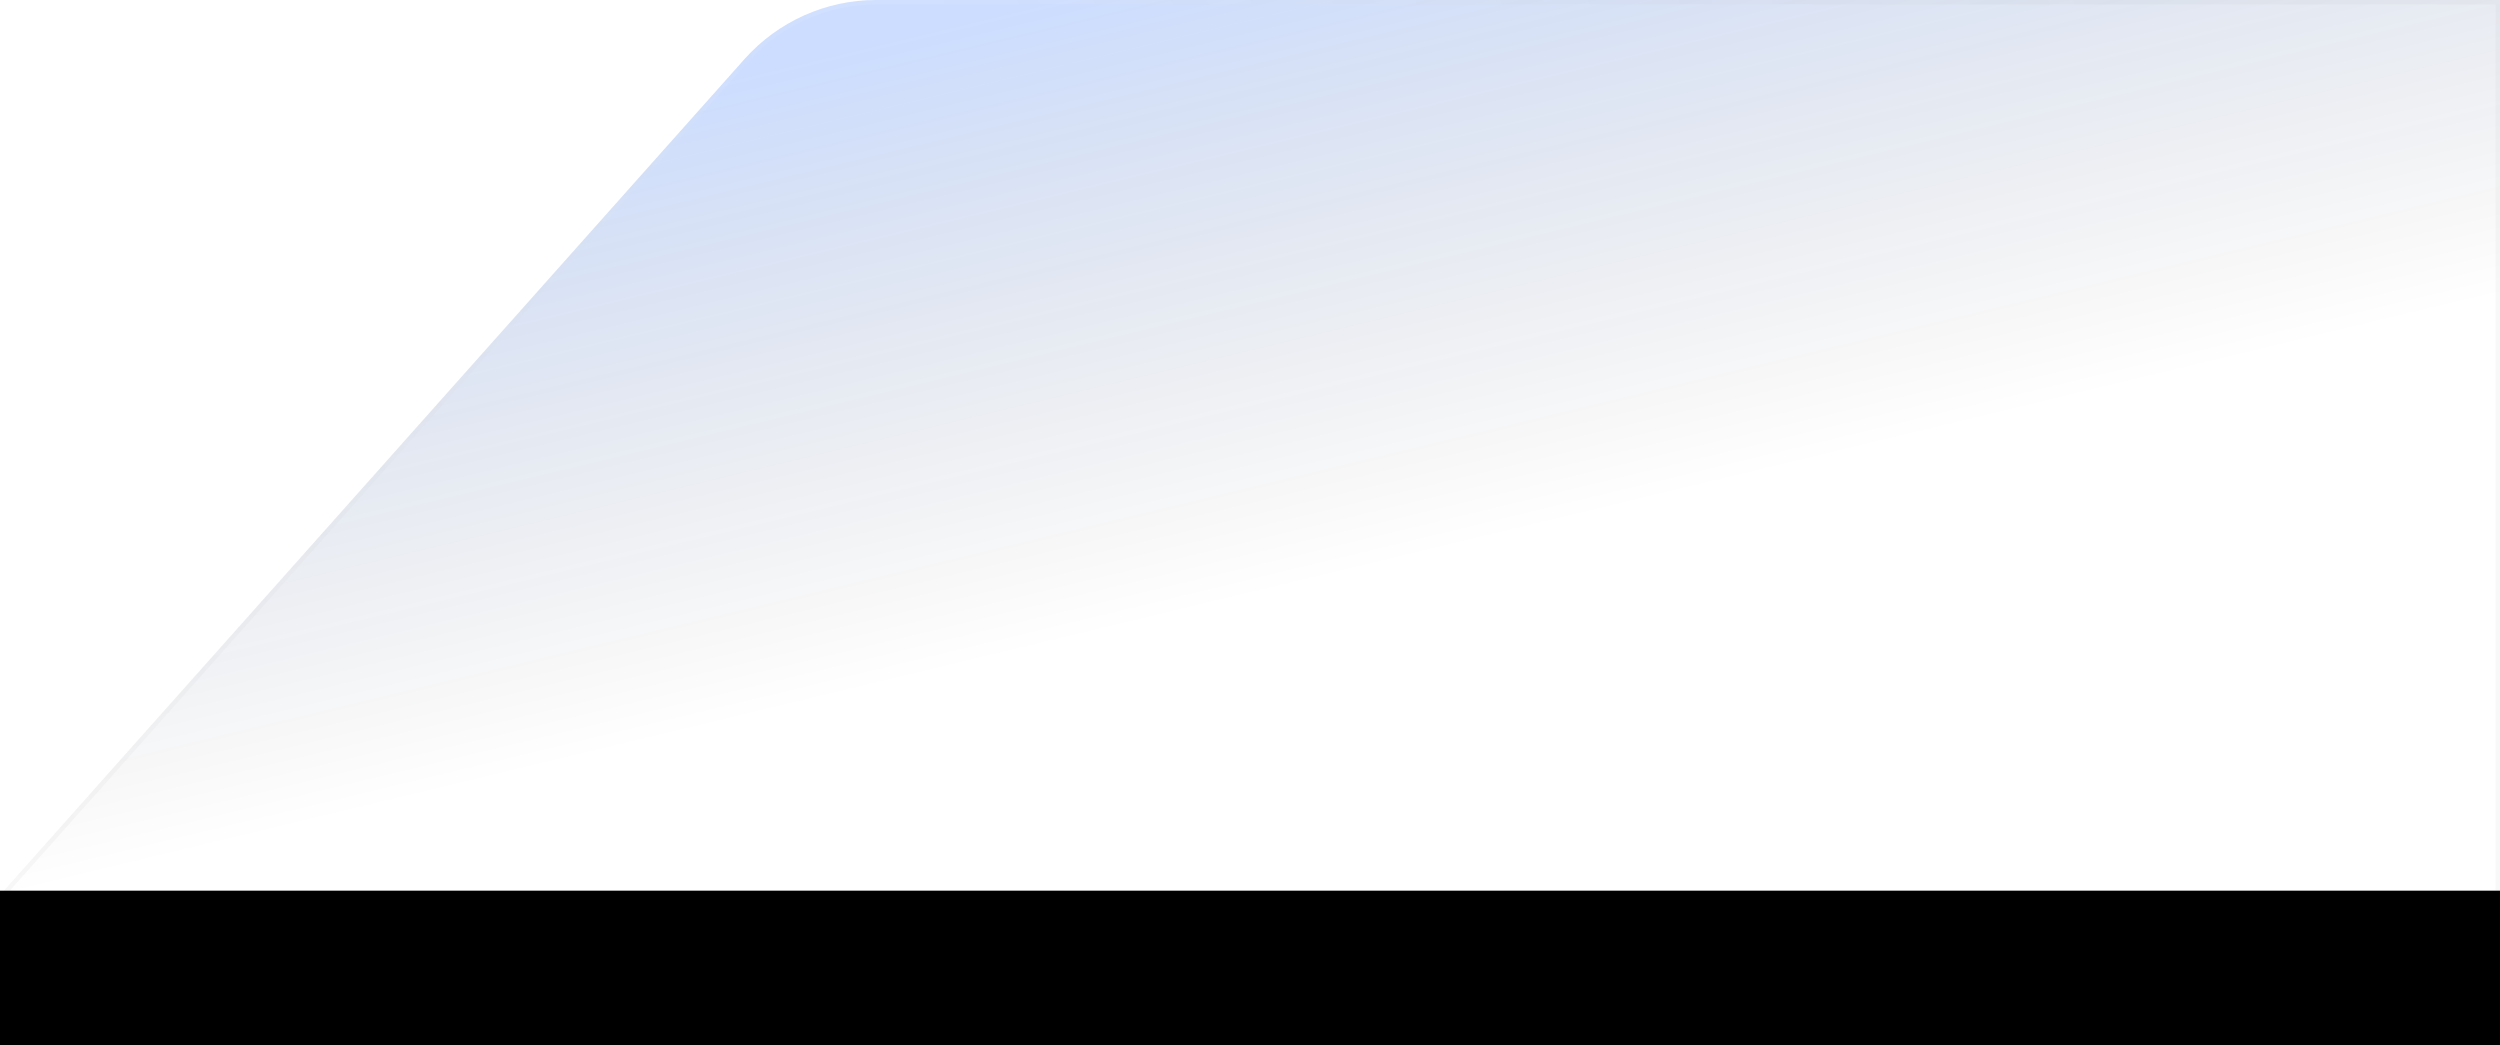 <svg xmlns:xlink="http://www.w3.org/1999/xlink" xmlns="http://www.w3.org/2000/svg" width="567" height="237" viewBox="0 0 567 237" fill="none" id="svg1902233737_958"><path d="M567 0H198.732C187.319 0 176.451 4.875 168.861 13.397L0 203H567V0Z" fill="url(&quot;#svg1902233737_958_paint0_linear_761_6&quot;)"></path><path d="M566.5 0.5H198.732C187.462 0.5 176.729 5.314 169.234 13.729L1.115 202.5H566.5V0.5Z" stroke="url(&quot;#svg1902233737_958_paint1_linear_761_6&quot;)" stroke-opacity="0.1" fill="none"></path><rect y="202" width="567" height="35" fill="black"></rect><defs><linearGradient id="svg1902233737_958_paint0_linear_761_6" x1="236.5" y1="-1.20427e-05" x2="270" y2="139" gradientUnits="userSpaceOnUse"><stop stop-color="#0055FF" stop-opacity="0.2"></stop><stop offset="1" stop-opacity="0"></stop></linearGradient><linearGradient id="svg1902233737_958_paint1_linear_761_6" x1="475" y1="-31" x2="-8.44598e-06" y2="189.5" gradientUnits="userSpaceOnUse"><stop stop-color="#999999" stop-opacity="0.7"></stop><stop offset="0.506" stop-color="white"></stop><stop offset="1" stop-color="#999999" stop-opacity="0.7"></stop></linearGradient><linearGradient id="svg1902233737_958_paint0_linear_761_6" x1="236.5" y1="-1.20427e-05" x2="270" y2="139" gradientUnits="userSpaceOnUse"><stop stop-color="#0055FF" stop-opacity="0.2"></stop><stop offset="1" stop-opacity="0"></stop></linearGradient><linearGradient id="svg1902233737_958_paint1_linear_761_6" x1="475" y1="-31" x2="-8.44598e-06" y2="189.5" gradientUnits="userSpaceOnUse"><stop stop-color="#999999" stop-opacity="0.7"></stop><stop offset="0.506" stop-color="white"></stop><stop offset="1" stop-color="#999999" stop-opacity="0.7"></stop></linearGradient></defs></svg>